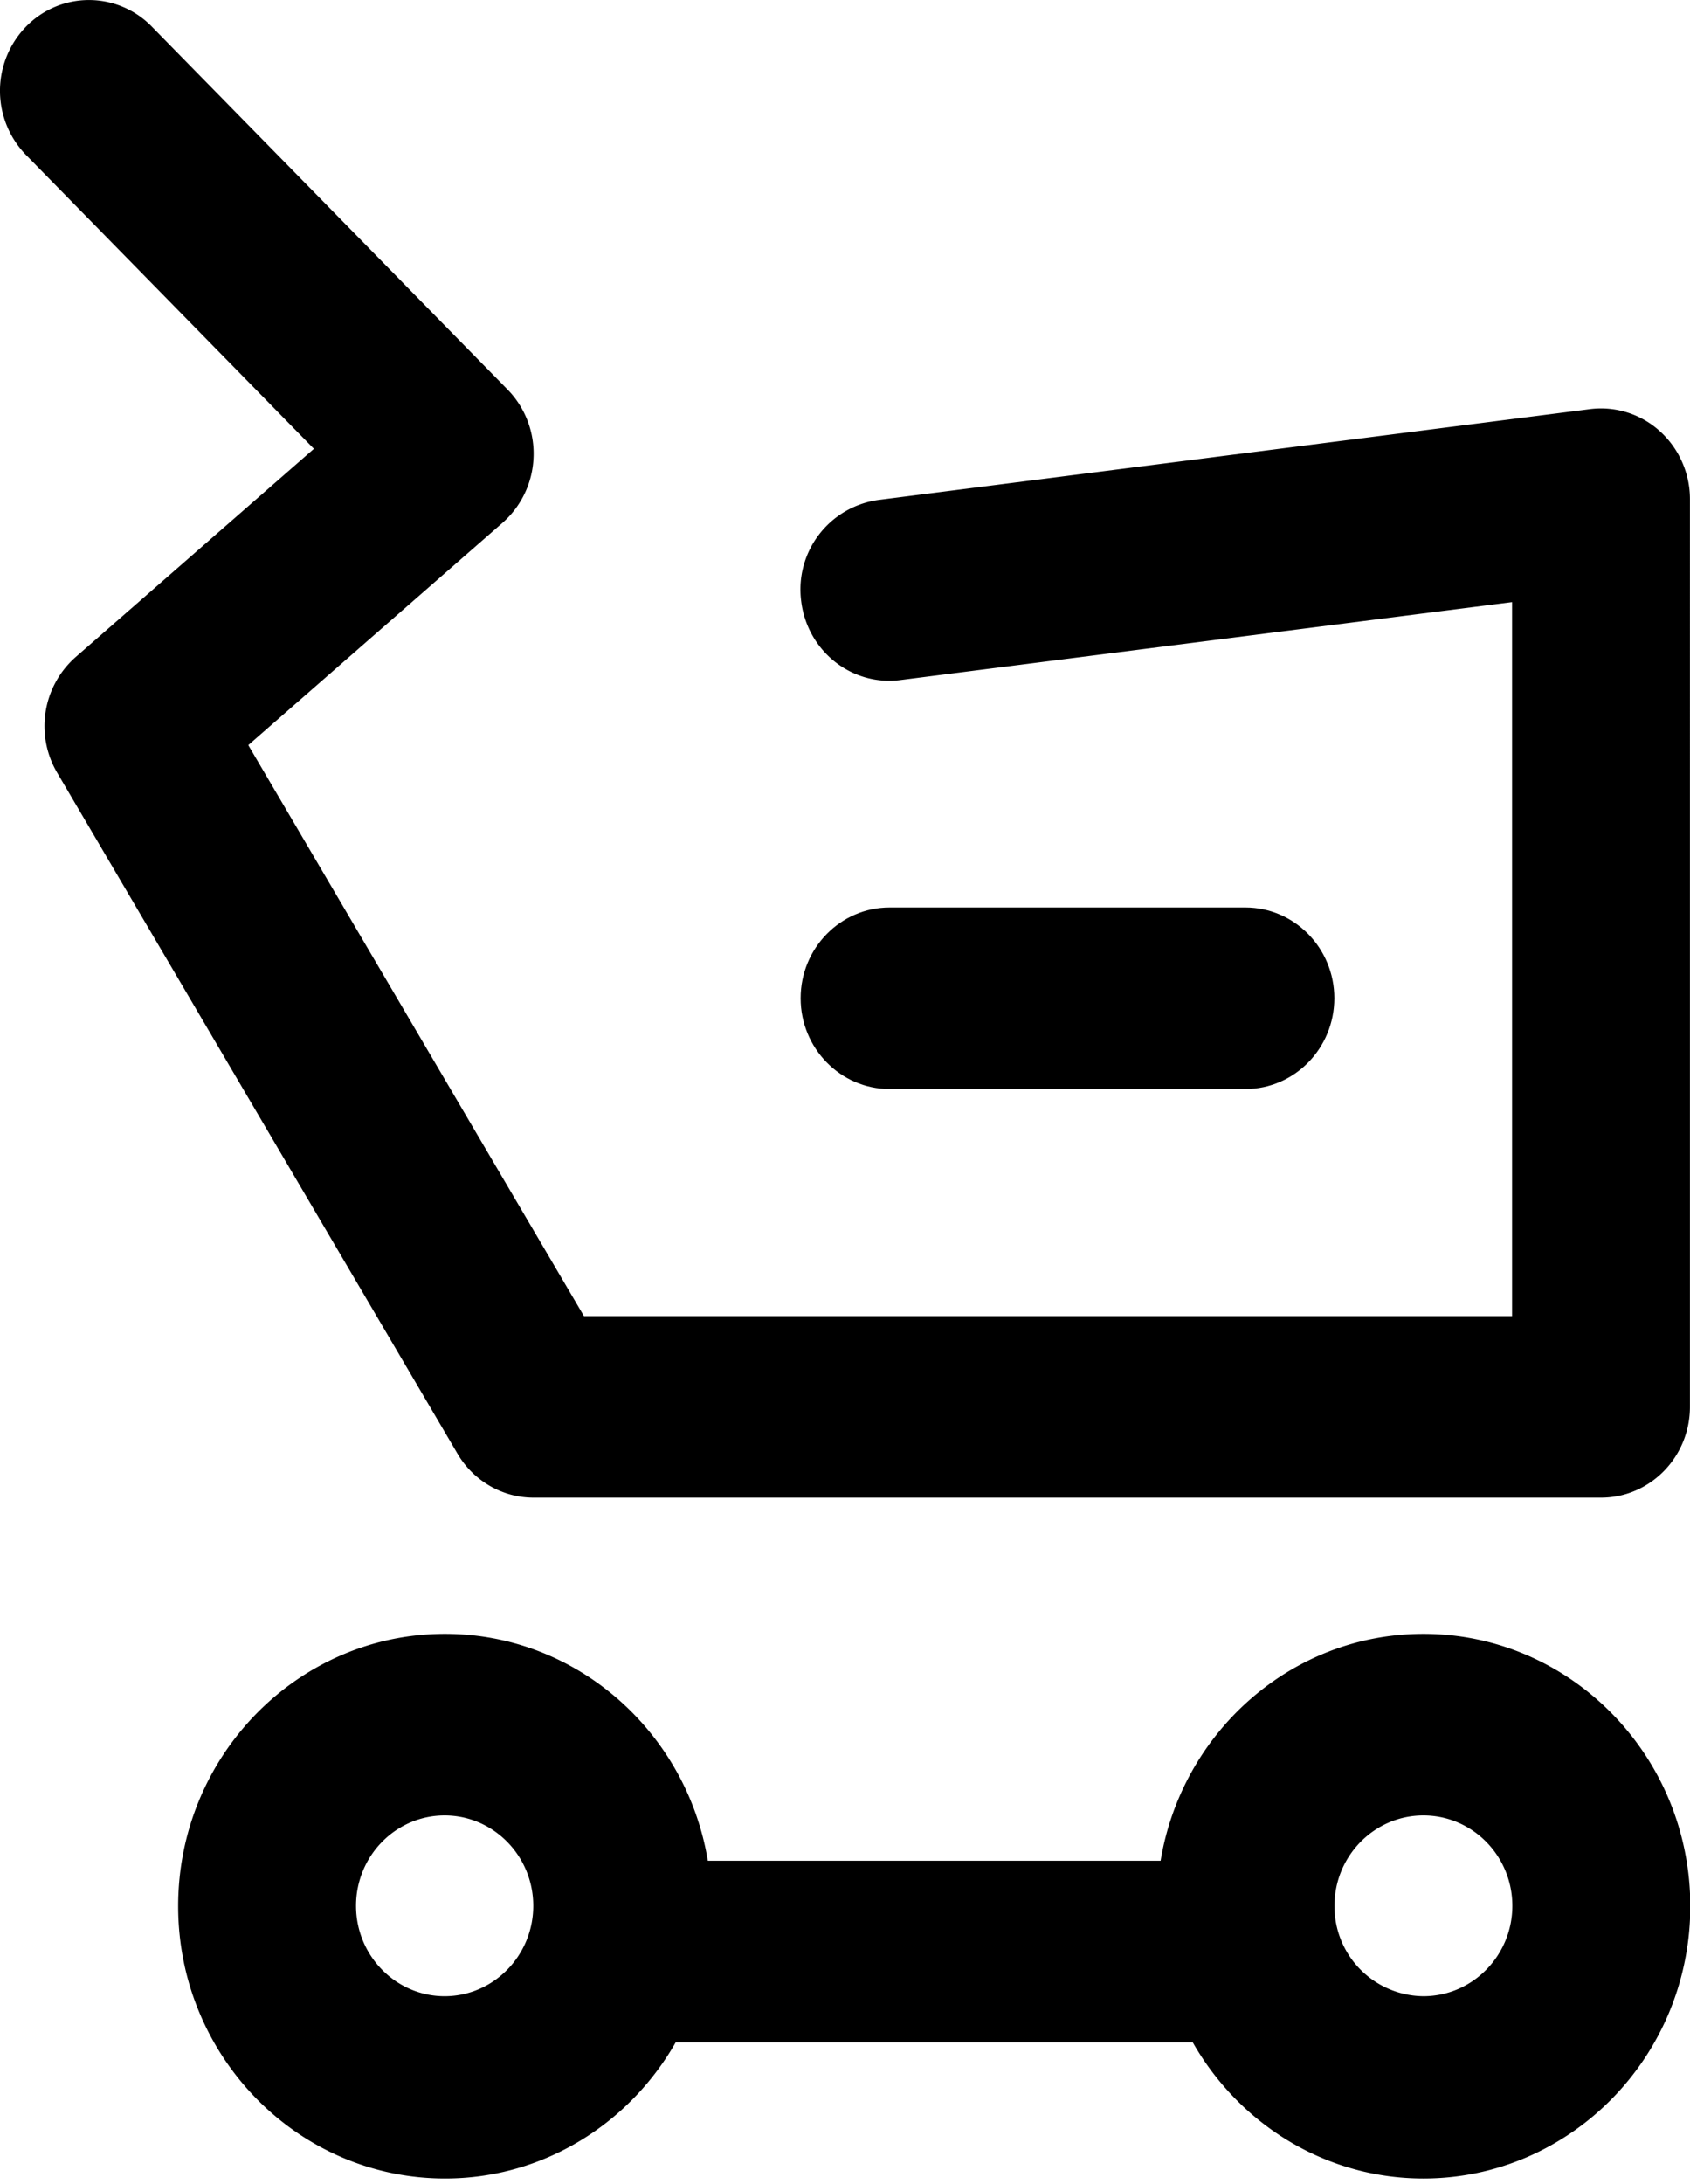 <svg xmlns="http://www.w3.org/2000/svg" width="24" height="31" viewBox="0 0 24 31">
    <path
        d="M4.458 6.37L1.072 9.328a1.306 1.306 0 0 0-.26 1.64l5.684 9.663c.227.388.638.626 1.082.626h15.158c.697 0 1.263-.577 1.263-1.289V7.086a1.3 1.3 0 0 0-.427-.966 1.243 1.243 0 0 0-.993-.313L12.474 7.096a1.282 1.282 0 0 0-1.096 1.437c.086.707.717 1.209 1.41 1.119l8.685-1.106V18.68H8.293l-4.767-8.104L7.137 7.42a1.3 1.3 0 0 0 .44-.93 1.3 1.3 0 0 0-.368-.96L2.156.378a1.245 1.245 0 0 0-1.786 0 1.306 1.306 0 0 0 0 1.822z" />
    <path
        d="M20.214 28.333a1.275 1.275 0 0 1-1.263-1.283c0-.708.567-1.283 1.263-1.283.697 0 1.263.575 1.263 1.283 0 .707-.566 1.283-1.263 1.283zm-13.9 0c-.693 0-1.258-.576-1.258-1.283 0-.708.565-1.283 1.258-1.283.694 0 1.259.575 1.259 1.283 0 .707-.565 1.283-1.259 1.283zm13.9-5.143c-1.874 0-3.43 1.396-3.732 3.22h-6.43c-.302-1.824-1.858-3.22-3.733-3.22-2.09 0-3.789 1.733-3.789 3.865 0 2.131 1.7 3.865 3.79 3.865 1.399 0 2.62-.78 3.276-1.933h7.342c.656 1.153 1.877 1.933 3.276 1.933 2.09 0 3.79-1.734 3.79-3.865 0-2.132-1.7-3.865-3.79-3.865z" />
    <path
        d="M17.686 15.457c.697 0 1.263-.578 1.263-1.289 0-.71-.566-1.288-1.263-1.288h-5.053c-.697 0-1.263.577-1.263 1.288 0 .711.566 1.289 1.263 1.289z" />
</svg>
